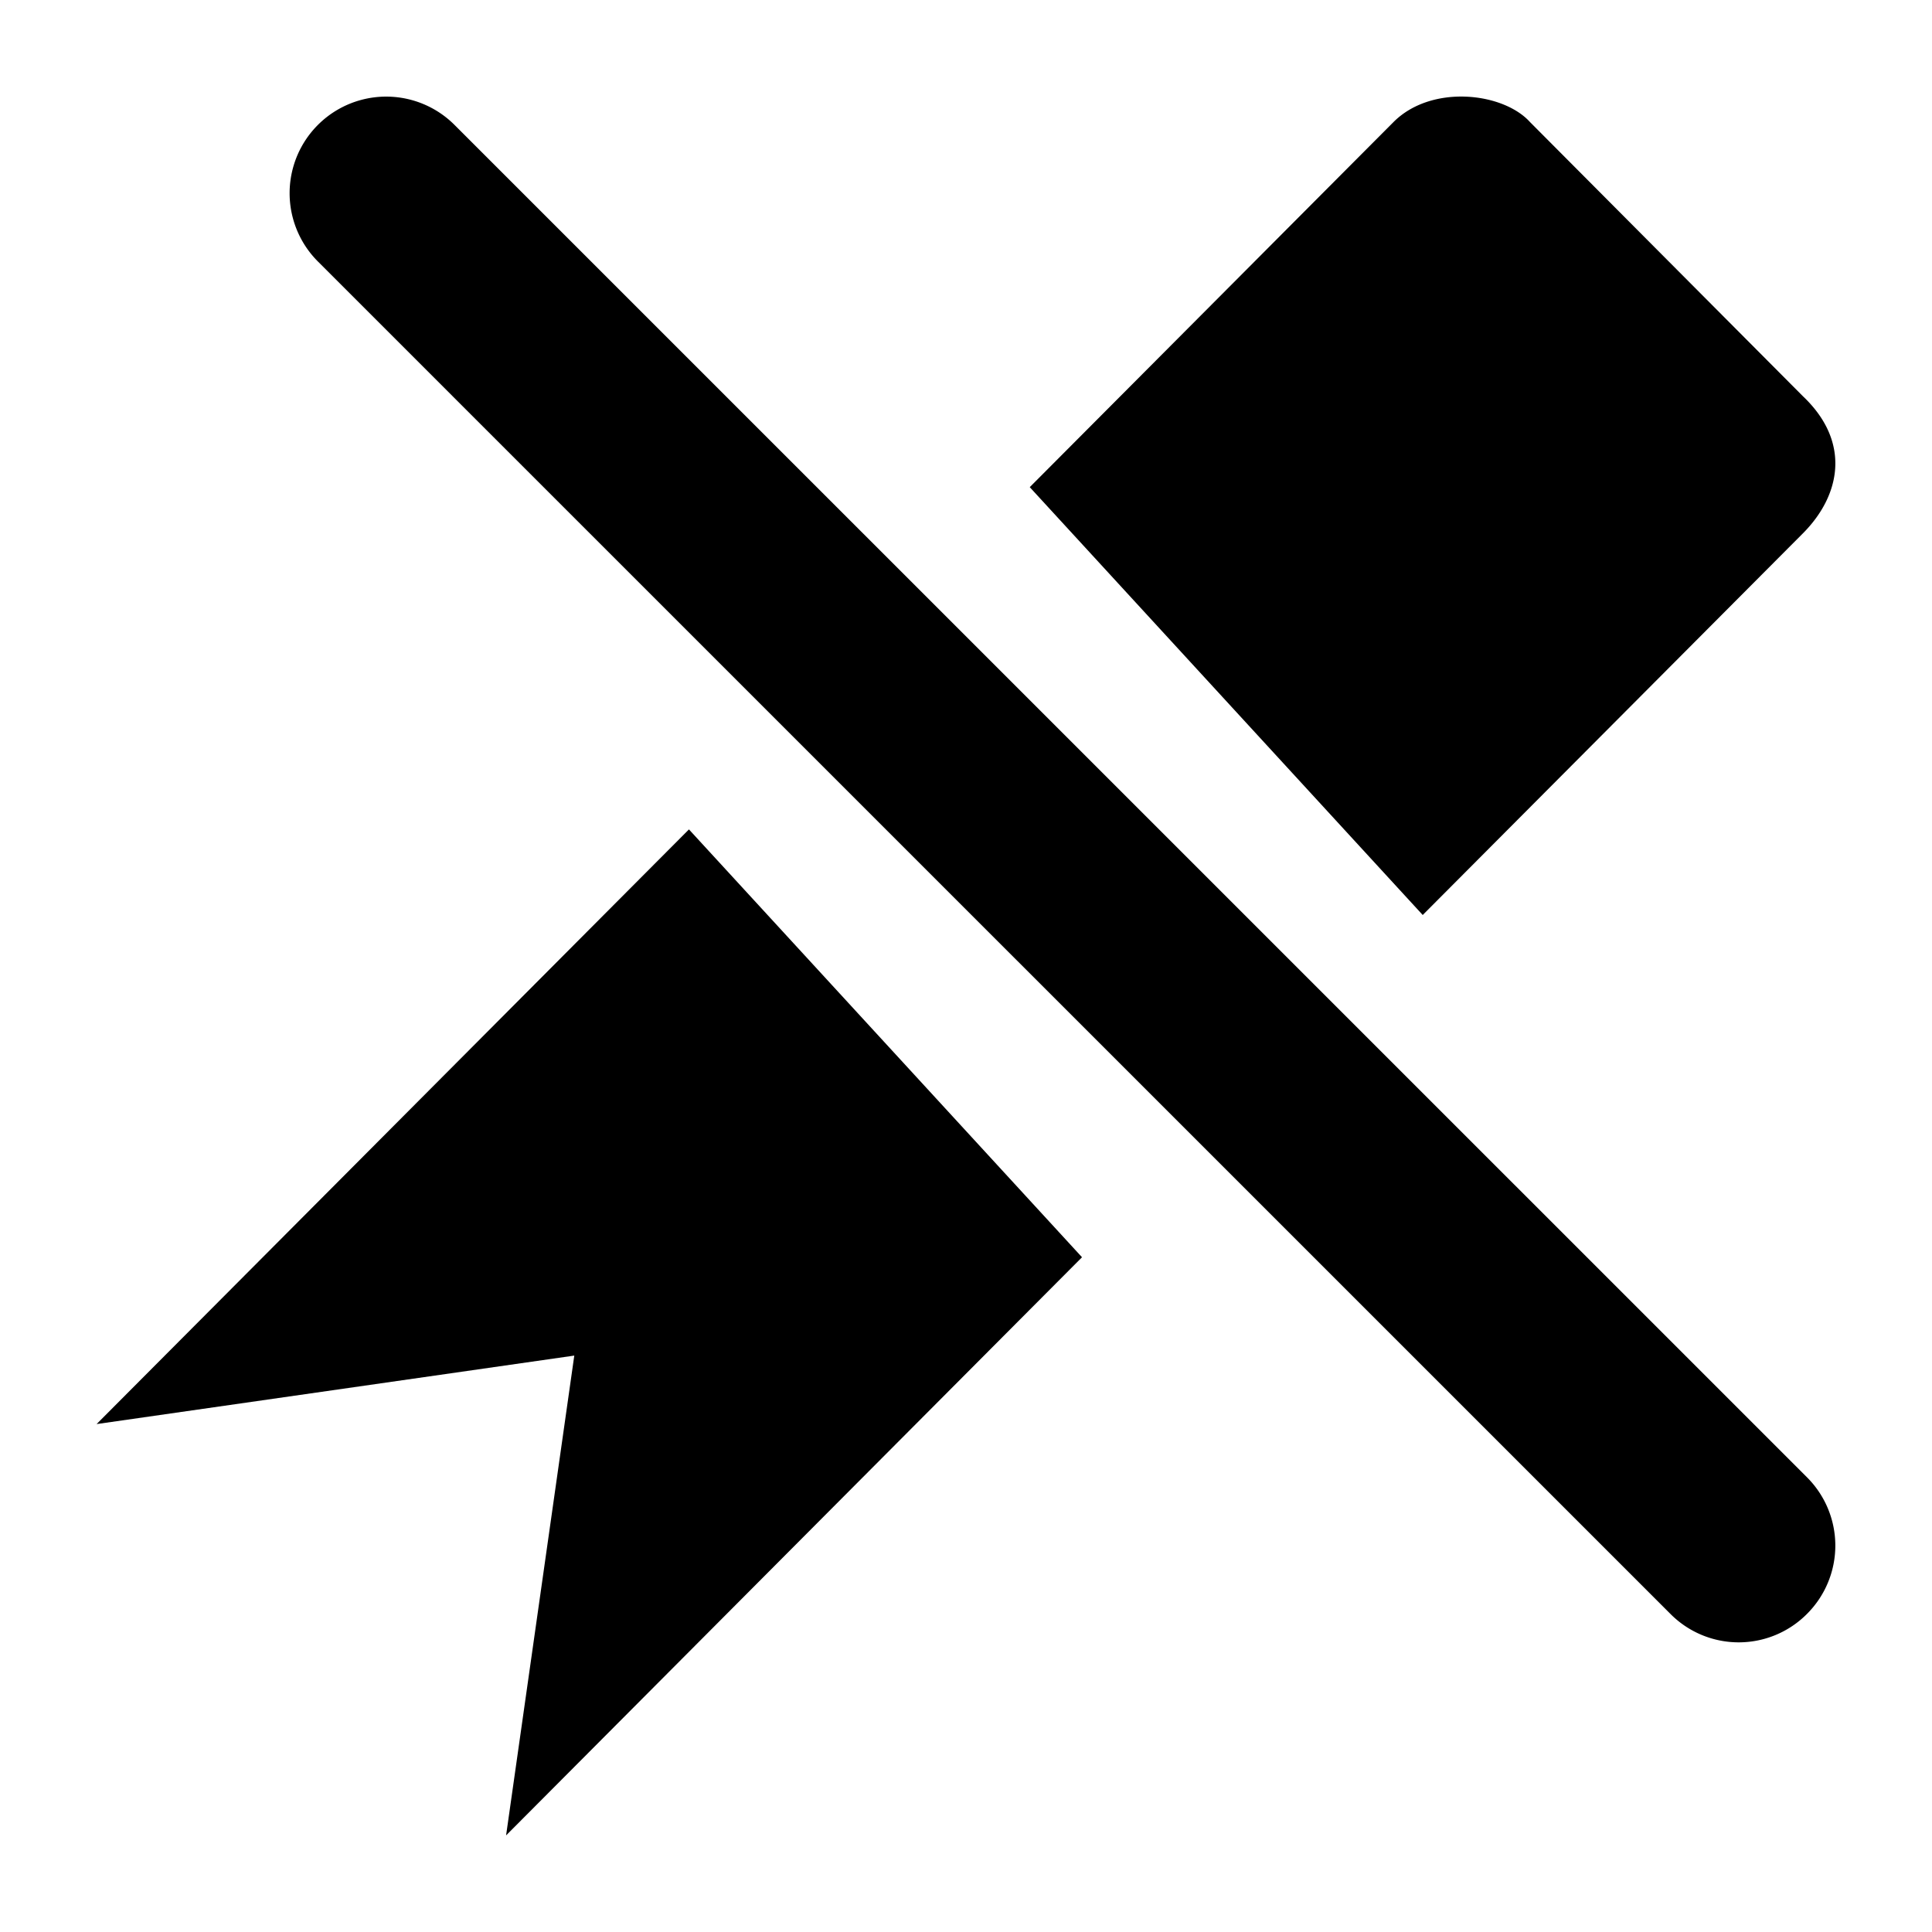 <?xml version="1.0" encoding="utf-8"?><!-- Uploaded to: SVG Repo, www.svgrepo.com, Generator: SVG Repo Mixer Tools -->
<svg fill="#000000" width="800px" height="800px" viewBox="0 0 20 20" xmlns="http://www.w3.org/2000/svg"><path d="M1 14.742l4.945-.709L5.239 19l5.962-5.985-4.069-4.429L1 14.742zm17.664-9.221c.391-.393.5-.945 0-1.419l-2.826-2.839c-.279-.308-1.021-.392-1.412 0l-3.766 3.78 4.068 4.429 3.936-3.951zm.042 9.772l-14.001-14a.999.999 0 1 0-1.414 1.414l14.001 14a.996.996 0 0 0 1.414 0 .999.999 0 0 0 0-1.414z"/></svg>